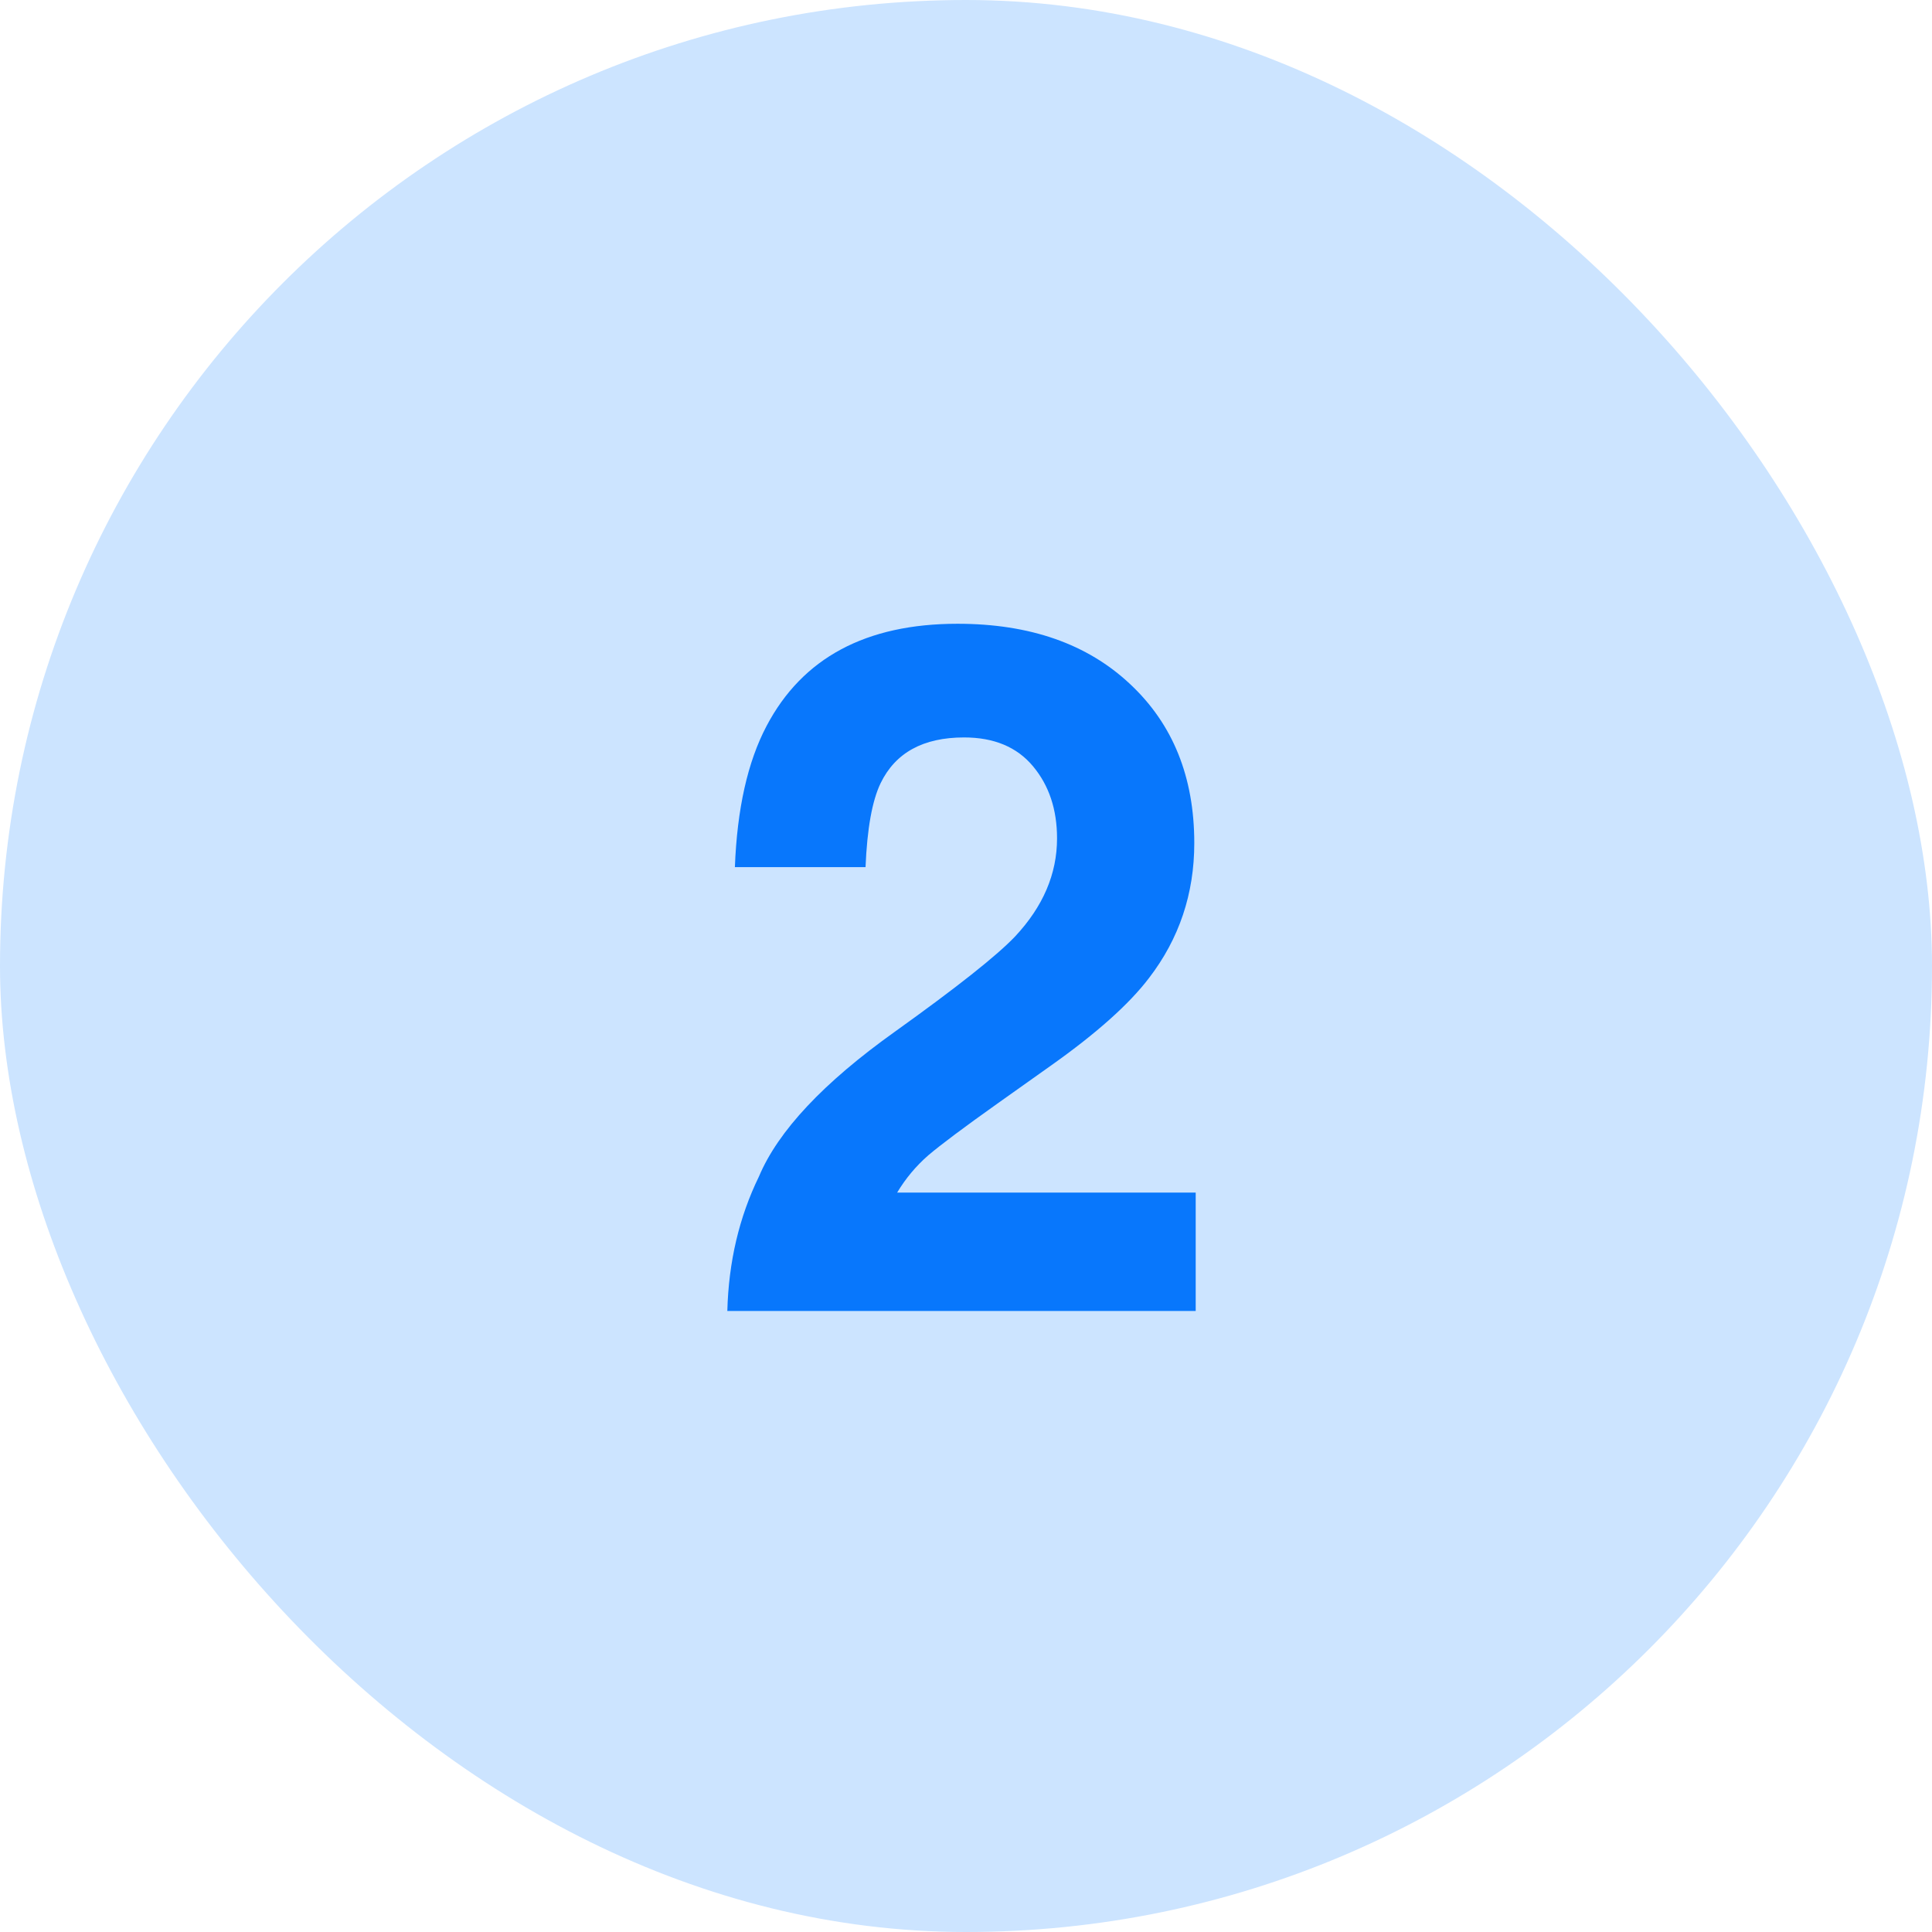 <svg xmlns="http://www.w3.org/2000/svg" width="56" height="56" viewBox="0 0 56 56" fill="none"><rect width="56" height="56" rx="28" fill="#CCE4FF"></rect><path d="M21.082 38C21.119 36.578 21.424 35.279 21.998 34.103C22.554 32.782 23.866 31.383 25.936 29.906C27.731 28.621 28.893 27.701 29.422 27.145C30.233 26.279 30.639 25.331 30.639 24.301C30.639 23.462 30.406 22.765 29.941 22.209C29.477 21.653 28.811 21.375 27.945 21.375C26.76 21.375 25.954 21.817 25.525 22.701C25.279 23.212 25.134 24.023 25.088 25.135H21.301C21.365 23.449 21.67 22.086 22.217 21.047C23.256 19.069 25.102 18.08 27.754 18.08C29.85 18.08 31.518 18.663 32.758 19.83C33.997 20.988 34.617 22.523 34.617 24.438C34.617 25.905 34.18 27.208 33.305 28.348C32.73 29.104 31.787 29.947 30.475 30.877L28.916 31.984C27.941 32.677 27.271 33.178 26.906 33.488C26.551 33.798 26.25 34.158 26.004 34.568H34.658V38H21.082Z" fill="#0877FC"></path></svg>